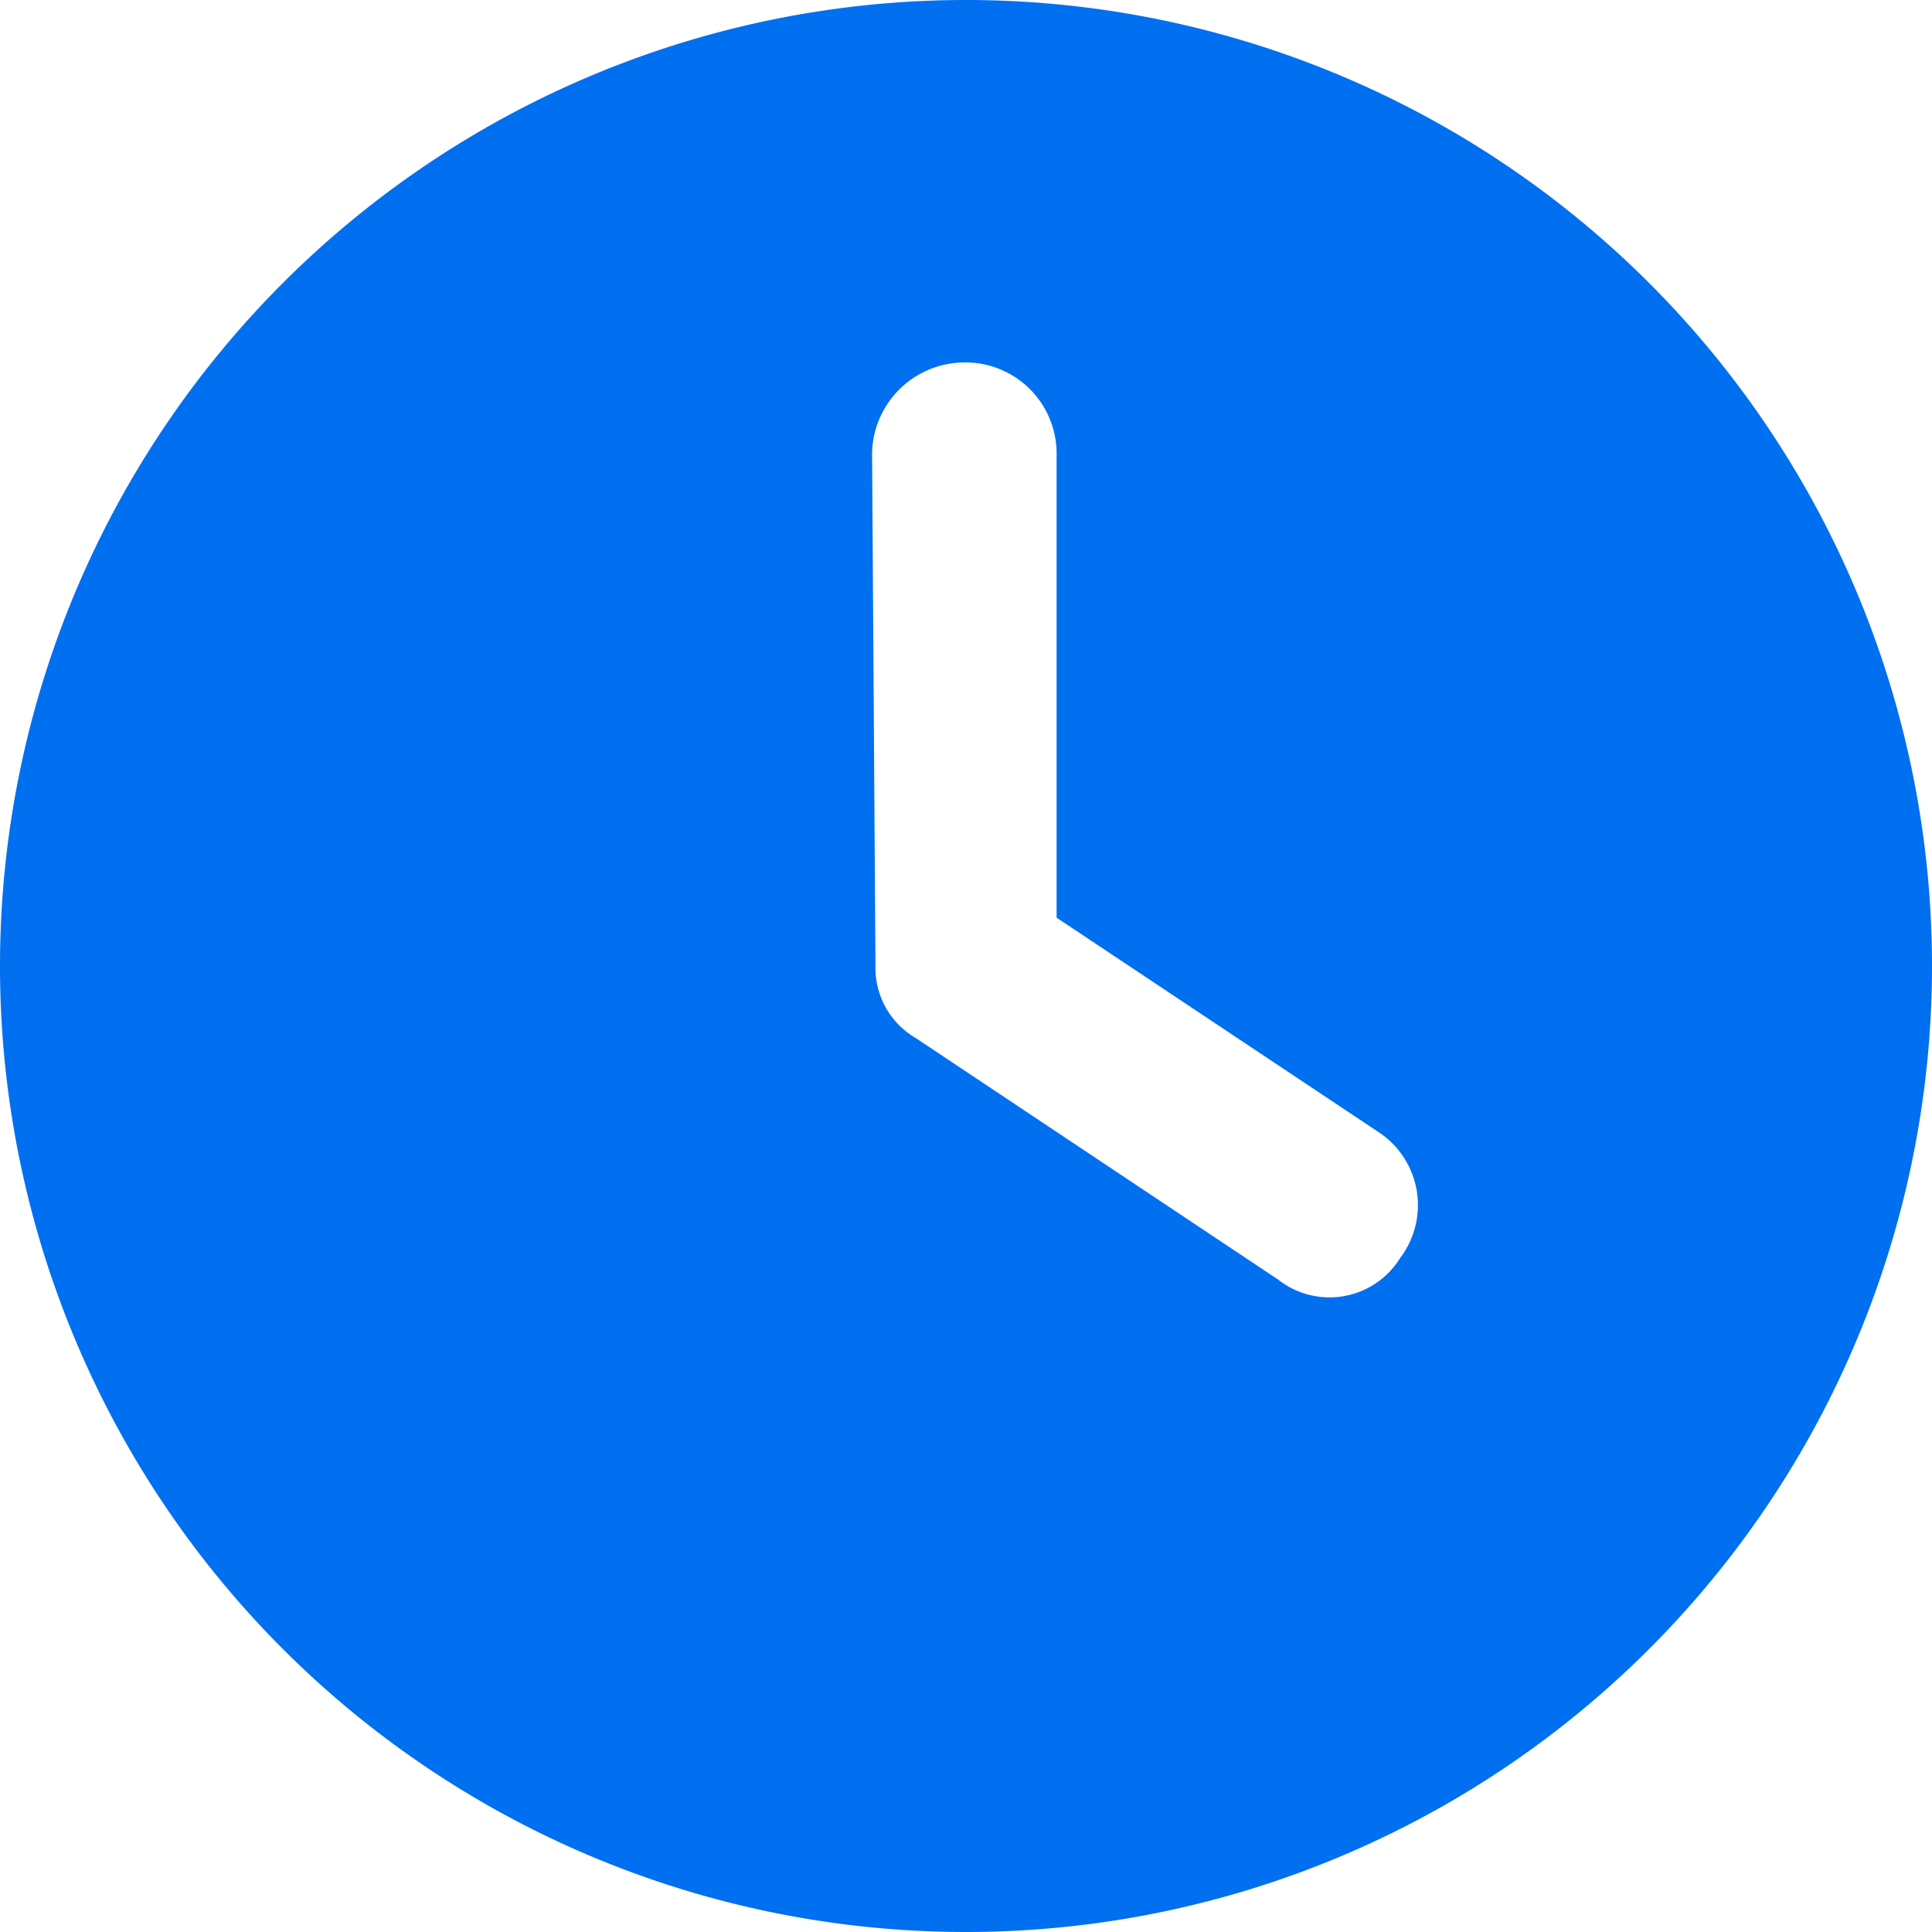 <svg xmlns="http://www.w3.org/2000/svg" width="29" height="29" viewBox="0 0 29 29">
  <path id="clock-solid" d="M14.5,29A14.5,14.5,0,1,1,29,14.5,14.5,14.5,0,0,1,14.5,29ZM13.141,14.5a1.216,1.216,0,0,0,.606,1.082l5.438,3.625a1.247,1.247,0,0,0,1.835-.329,1.312,1.312,0,0,0-.329-1.886l-4.831-3.217V6.8a1.368,1.368,0,0,0-1.41-1.359A1.39,1.39,0,0,0,13.09,6.8Z" fill="#006ff0"/>
</svg>
